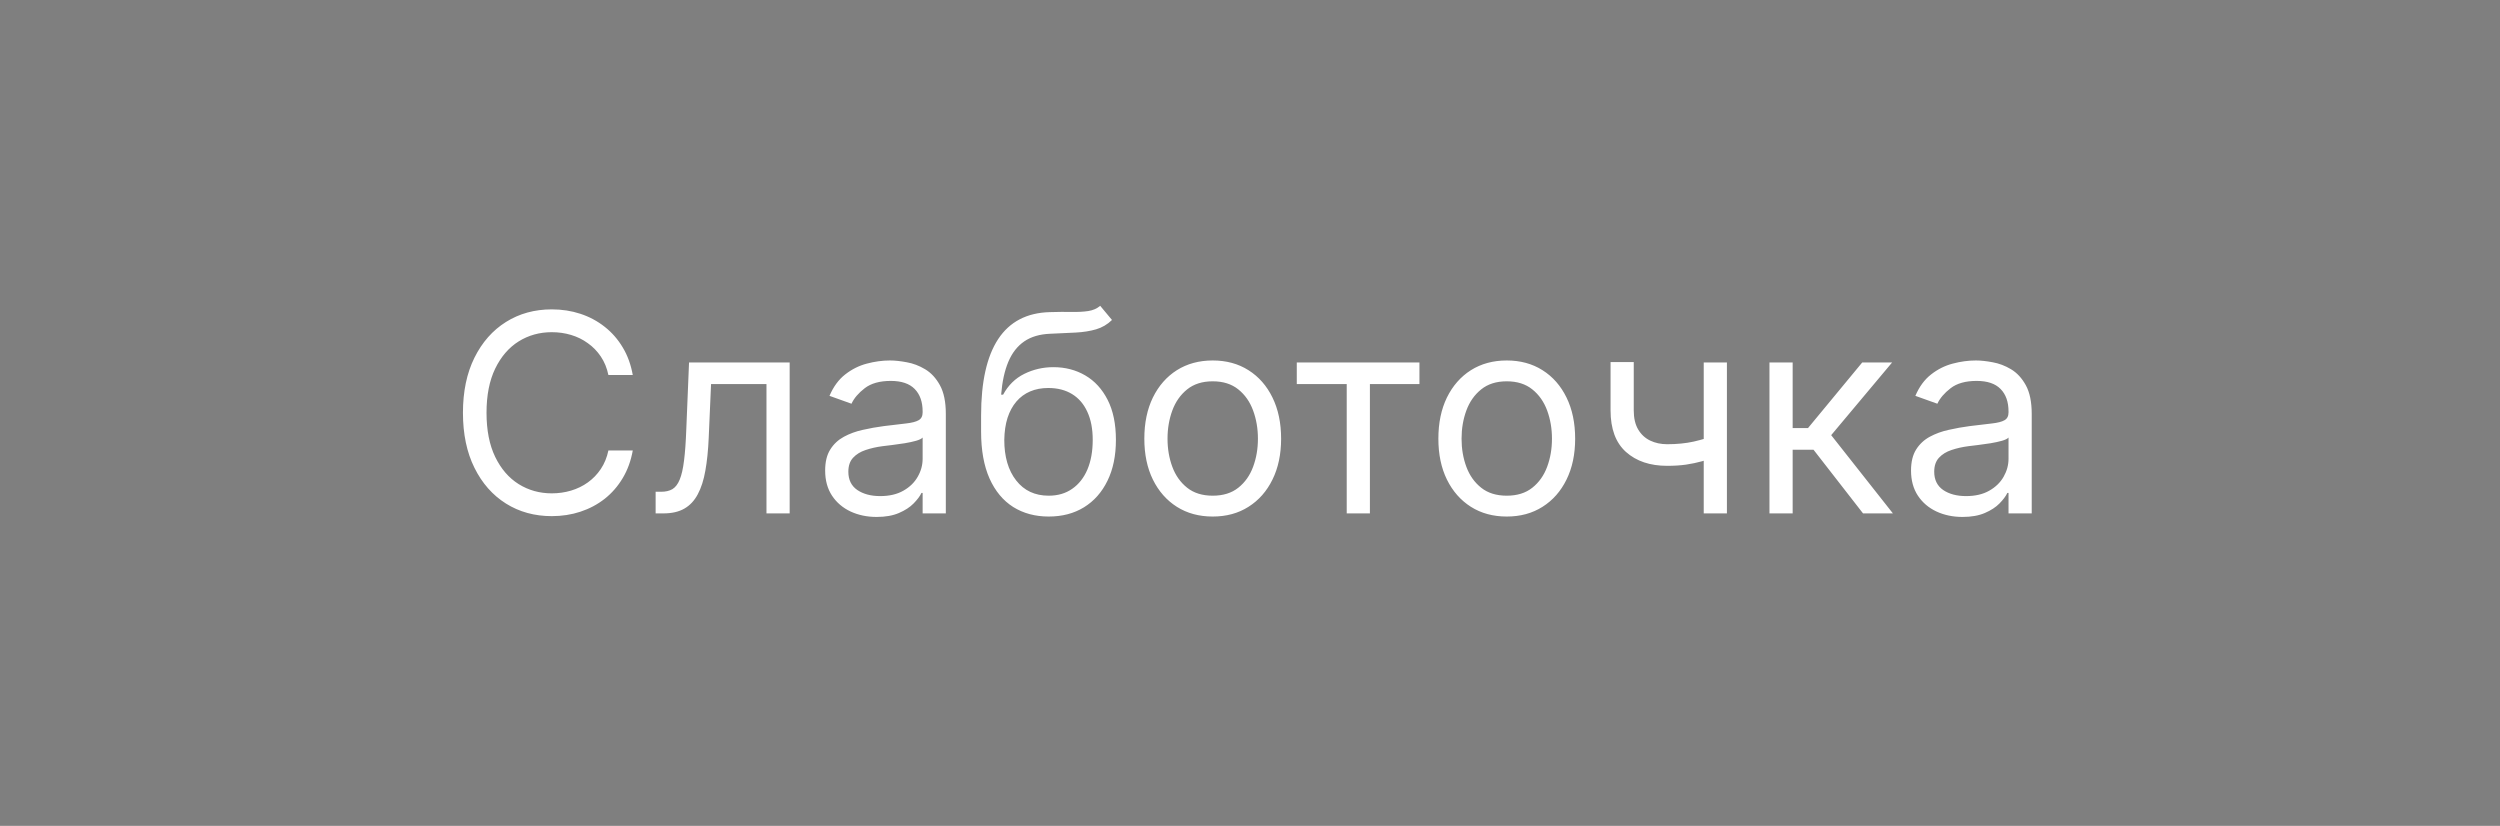 <?xml version="1.0" encoding="UTF-8"?> <svg xmlns="http://www.w3.org/2000/svg" width="112" height="37" viewBox="0 0 112 37" fill="none"><rect width="112" height="37" fill="#7F7F7F"></rect><path d="M28.348 16.801H27.256C27.191 16.487 27.078 16.211 26.917 15.973C26.758 15.736 26.564 15.536 26.335 15.375C26.11 15.21 25.858 15.087 25.583 15.005C25.307 14.922 25.019 14.882 24.72 14.882C24.174 14.882 23.679 15.019 23.236 15.295C22.796 15.571 22.445 15.978 22.184 16.515C21.925 17.052 21.796 17.711 21.796 18.492C21.796 19.272 21.925 19.931 22.184 20.468C22.445 21.006 22.796 21.412 23.236 21.688C23.679 21.964 24.174 22.102 24.72 22.102C25.019 22.102 25.307 22.061 25.583 21.979C25.858 21.896 26.11 21.775 26.335 21.613C26.564 21.449 26.758 21.248 26.917 21.01C27.078 20.769 27.191 20.493 27.256 20.182H28.348C28.265 20.643 28.116 21.055 27.898 21.419C27.681 21.783 27.411 22.093 27.088 22.348C26.765 22.601 26.403 22.793 26.001 22.925C25.602 23.057 25.175 23.123 24.72 23.123C23.951 23.123 23.267 22.935 22.668 22.56C22.069 22.184 21.598 21.65 21.255 20.957C20.911 20.265 20.74 19.443 20.74 18.492C20.74 17.541 20.911 16.719 21.255 16.026C21.598 15.334 22.069 14.799 22.668 14.424C23.267 14.048 23.951 13.86 24.72 13.86C25.175 13.86 25.602 13.926 26.001 14.058C26.403 14.19 26.765 14.384 27.088 14.639C27.411 14.892 27.681 15.2 27.898 15.564C28.116 15.925 28.265 16.337 28.348 16.801ZM29.372 23V22.031H29.619C29.821 22.031 29.99 21.992 30.125 21.913C30.26 21.83 30.369 21.688 30.451 21.485C30.536 21.28 30.601 20.995 30.645 20.631C30.692 20.265 30.725 19.798 30.746 19.231L30.869 16.238H35.377V23H34.338V17.206H31.855L31.75 19.619C31.726 20.174 31.676 20.662 31.6 21.085C31.527 21.505 31.414 21.857 31.261 22.142C31.111 22.426 30.912 22.64 30.662 22.784C30.413 22.928 30.1 23 29.724 23H29.372ZM39.274 23.159C38.845 23.159 38.456 23.078 38.107 22.916C37.758 22.752 37.48 22.516 37.275 22.207C37.07 21.896 36.967 21.521 36.967 21.08C36.967 20.693 37.043 20.379 37.196 20.138C37.348 19.895 37.552 19.704 37.808 19.566C38.063 19.428 38.345 19.325 38.653 19.258C38.964 19.187 39.277 19.131 39.591 19.09C40.002 19.038 40.335 18.998 40.59 18.971C40.849 18.942 41.036 18.894 41.154 18.826C41.274 18.759 41.334 18.641 41.334 18.474V18.439C41.334 18.004 41.215 17.667 40.978 17.426C40.743 17.186 40.386 17.065 39.908 17.065C39.412 17.065 39.023 17.174 38.741 17.391C38.459 17.608 38.261 17.84 38.147 18.087L37.161 17.734C37.337 17.323 37.572 17.003 37.865 16.775C38.161 16.543 38.484 16.381 38.834 16.29C39.186 16.196 39.532 16.149 39.873 16.149C40.09 16.149 40.339 16.176 40.621 16.229C40.906 16.279 41.18 16.383 41.444 16.541C41.712 16.7 41.933 16.939 42.109 17.259C42.285 17.579 42.373 18.007 42.373 18.544V23H41.334V22.084H41.282C41.211 22.231 41.094 22.388 40.929 22.555C40.765 22.723 40.546 22.865 40.273 22.982C40 23.1 39.667 23.159 39.274 23.159ZM39.432 22.225C39.843 22.225 40.19 22.144 40.471 21.983C40.756 21.822 40.97 21.613 41.114 21.358C41.261 21.102 41.334 20.834 41.334 20.552V19.601C41.29 19.654 41.193 19.702 41.044 19.746C40.897 19.788 40.727 19.824 40.533 19.857C40.342 19.886 40.156 19.912 39.974 19.936C39.795 19.956 39.65 19.974 39.538 19.989C39.268 20.024 39.016 20.081 38.781 20.16C38.549 20.237 38.361 20.352 38.217 20.508C38.076 20.661 38.006 20.869 38.006 21.133C38.006 21.494 38.139 21.767 38.407 21.952C38.677 22.134 39.019 22.225 39.432 22.225ZM49.289 13.701L49.817 14.335C49.612 14.535 49.374 14.675 49.104 14.754C48.834 14.833 48.529 14.881 48.188 14.899C47.848 14.917 47.469 14.934 47.052 14.952C46.583 14.97 46.194 15.084 45.886 15.295C45.577 15.507 45.34 15.812 45.172 16.211C45.005 16.61 44.898 17.1 44.851 17.682H44.939C45.168 17.259 45.485 16.948 45.89 16.748C46.295 16.549 46.729 16.449 47.193 16.449C47.721 16.449 48.197 16.572 48.62 16.819C49.042 17.065 49.377 17.431 49.623 17.915C49.87 18.399 49.993 18.997 49.993 19.707C49.993 20.414 49.867 21.025 49.615 21.538C49.365 22.052 49.014 22.448 48.562 22.727C48.113 23.003 47.587 23.141 46.982 23.141C46.377 23.141 45.847 22.998 45.392 22.714C44.938 22.426 44.584 22.001 44.331 21.437C44.079 20.871 43.953 20.171 43.953 19.337V18.615C43.953 17.109 44.208 15.967 44.719 15.19C45.233 14.412 46.005 14.01 47.035 13.983C47.399 13.972 47.723 13.969 48.008 13.975C48.292 13.98 48.54 13.967 48.752 13.935C48.963 13.903 49.142 13.825 49.289 13.701ZM46.982 22.207C47.39 22.207 47.741 22.105 48.034 21.899C48.331 21.694 48.558 21.405 48.717 21.032C48.875 20.656 48.954 20.215 48.954 19.707C48.954 19.214 48.873 18.794 48.712 18.448C48.554 18.101 48.326 17.837 48.03 17.655C47.733 17.473 47.378 17.382 46.964 17.382C46.662 17.382 46.39 17.433 46.15 17.536C45.909 17.639 45.704 17.79 45.533 17.99C45.363 18.189 45.231 18.433 45.137 18.721C45.046 19.008 44.998 19.337 44.992 19.707C44.992 20.464 45.169 21.07 45.525 21.525C45.88 21.98 46.365 22.207 46.982 22.207ZM54.33 23.141C53.719 23.141 53.184 22.996 52.723 22.705C52.265 22.414 51.907 22.008 51.649 21.485C51.393 20.963 51.266 20.352 51.266 19.654C51.266 18.95 51.393 18.335 51.649 17.809C51.907 17.284 52.265 16.876 52.723 16.585C53.184 16.295 53.719 16.149 54.33 16.149C54.94 16.149 55.475 16.295 55.932 16.585C56.393 16.876 56.751 17.284 57.007 17.809C57.265 18.335 57.394 18.95 57.394 19.654C57.394 20.352 57.265 20.963 57.007 21.485C56.751 22.008 56.393 22.414 55.932 22.705C55.475 22.996 54.94 23.141 54.33 23.141ZM54.33 22.207C54.794 22.207 55.175 22.089 55.475 21.851C55.774 21.613 55.996 21.301 56.139 20.913C56.283 20.526 56.355 20.106 56.355 19.654C56.355 19.202 56.283 18.781 56.139 18.39C55.996 18 55.774 17.684 55.475 17.444C55.175 17.203 54.794 17.083 54.33 17.083C53.866 17.083 53.485 17.203 53.185 17.444C52.886 17.684 52.664 18 52.52 18.39C52.377 18.781 52.305 19.202 52.305 19.654C52.305 20.106 52.377 20.526 52.52 20.913C52.664 21.301 52.886 21.613 53.185 21.851C53.485 22.089 53.866 22.207 54.33 22.207ZM58.096 17.206V16.238H63.591V17.206H61.372V23H60.333V17.206H58.096ZM67.503 23.141C66.892 23.141 66.357 22.996 65.896 22.705C65.438 22.414 65.08 22.008 64.822 21.485C64.566 20.963 64.439 20.352 64.439 19.654C64.439 18.95 64.566 18.335 64.822 17.809C65.08 17.284 65.438 16.876 65.896 16.585C66.357 16.295 66.892 16.149 67.503 16.149C68.113 16.149 68.647 16.295 69.105 16.585C69.566 16.876 69.924 17.284 70.18 17.809C70.438 18.335 70.567 18.95 70.567 19.654C70.567 20.352 70.438 20.963 70.18 21.485C69.924 22.008 69.566 22.414 69.105 22.705C68.647 22.996 68.113 23.141 67.503 23.141ZM67.503 22.207C67.966 22.207 68.348 22.089 68.647 21.851C68.947 21.613 69.168 21.301 69.312 20.913C69.456 20.526 69.528 20.106 69.528 19.654C69.528 19.202 69.456 18.781 69.312 18.39C69.168 18 68.947 17.684 68.647 17.444C68.348 17.203 67.966 17.083 67.503 17.083C67.039 17.083 66.657 17.203 66.358 17.444C66.059 17.684 65.837 18 65.693 18.39C65.549 18.781 65.478 19.202 65.478 19.654C65.478 20.106 65.549 20.526 65.693 20.913C65.837 21.301 66.059 21.613 66.358 21.851C66.657 22.089 67.039 22.207 67.503 22.207ZM77.366 16.238V23H76.327V16.238H77.366ZM76.961 19.46V20.429C76.726 20.517 76.493 20.595 76.261 20.662C76.029 20.727 75.785 20.778 75.53 20.816C75.275 20.852 74.994 20.869 74.689 20.869C73.923 20.869 73.308 20.662 72.844 20.248C72.383 19.834 72.153 19.214 72.153 18.386V16.22H73.192V18.386C73.192 18.732 73.258 19.017 73.39 19.24C73.522 19.463 73.701 19.629 73.927 19.738C74.153 19.846 74.407 19.901 74.689 19.901C75.129 19.901 75.527 19.861 75.882 19.782C76.24 19.7 76.6 19.592 76.961 19.46ZM79.272 23V16.238H80.311V19.178H80.998L83.428 16.238H84.767L82.037 19.495L84.802 23H83.464L81.245 20.147H80.311V23H79.272ZM87.921 23.159C87.493 23.159 87.104 23.078 86.755 22.916C86.405 22.752 86.128 22.516 85.922 22.207C85.717 21.896 85.614 21.521 85.614 21.08C85.614 20.693 85.691 20.379 85.843 20.138C85.996 19.895 86.2 19.704 86.455 19.566C86.711 19.428 86.992 19.325 87.3 19.258C87.612 19.187 87.924 19.131 88.238 19.09C88.649 19.038 88.982 18.998 89.238 18.971C89.496 18.942 89.684 18.894 89.801 18.826C89.922 18.759 89.982 18.641 89.982 18.474V18.439C89.982 18.004 89.863 17.667 89.625 17.426C89.39 17.186 89.034 17.065 88.555 17.065C88.059 17.065 87.67 17.174 87.389 17.391C87.107 17.608 86.909 17.84 86.794 18.087L85.808 17.734C85.984 17.323 86.219 17.003 86.513 16.775C86.809 16.543 87.132 16.381 87.481 16.29C87.833 16.196 88.18 16.149 88.52 16.149C88.737 16.149 88.987 16.176 89.269 16.229C89.553 16.279 89.828 16.383 90.092 16.541C90.359 16.7 90.581 16.939 90.757 17.259C90.933 17.579 91.021 18.007 91.021 18.544V23H89.982V22.084H89.929C89.859 22.231 89.741 22.388 89.577 22.555C89.412 22.723 89.194 22.865 88.921 22.982C88.648 23.1 88.315 23.159 87.921 23.159ZM88.08 22.225C88.491 22.225 88.837 22.144 89.119 21.983C89.403 21.822 89.618 21.613 89.762 21.358C89.908 21.102 89.982 20.834 89.982 20.552V19.601C89.938 19.654 89.841 19.702 89.691 19.746C89.544 19.788 89.374 19.824 89.18 19.857C88.99 19.886 88.803 19.912 88.621 19.936C88.442 19.956 88.297 19.974 88.186 19.989C87.915 20.024 87.663 20.081 87.428 20.16C87.196 20.237 87.008 20.352 86.865 20.508C86.724 20.661 86.653 20.869 86.653 21.133C86.653 21.494 86.787 21.767 87.054 21.952C87.324 22.134 87.666 22.225 88.08 22.225Z" fill="white"></path></svg> 